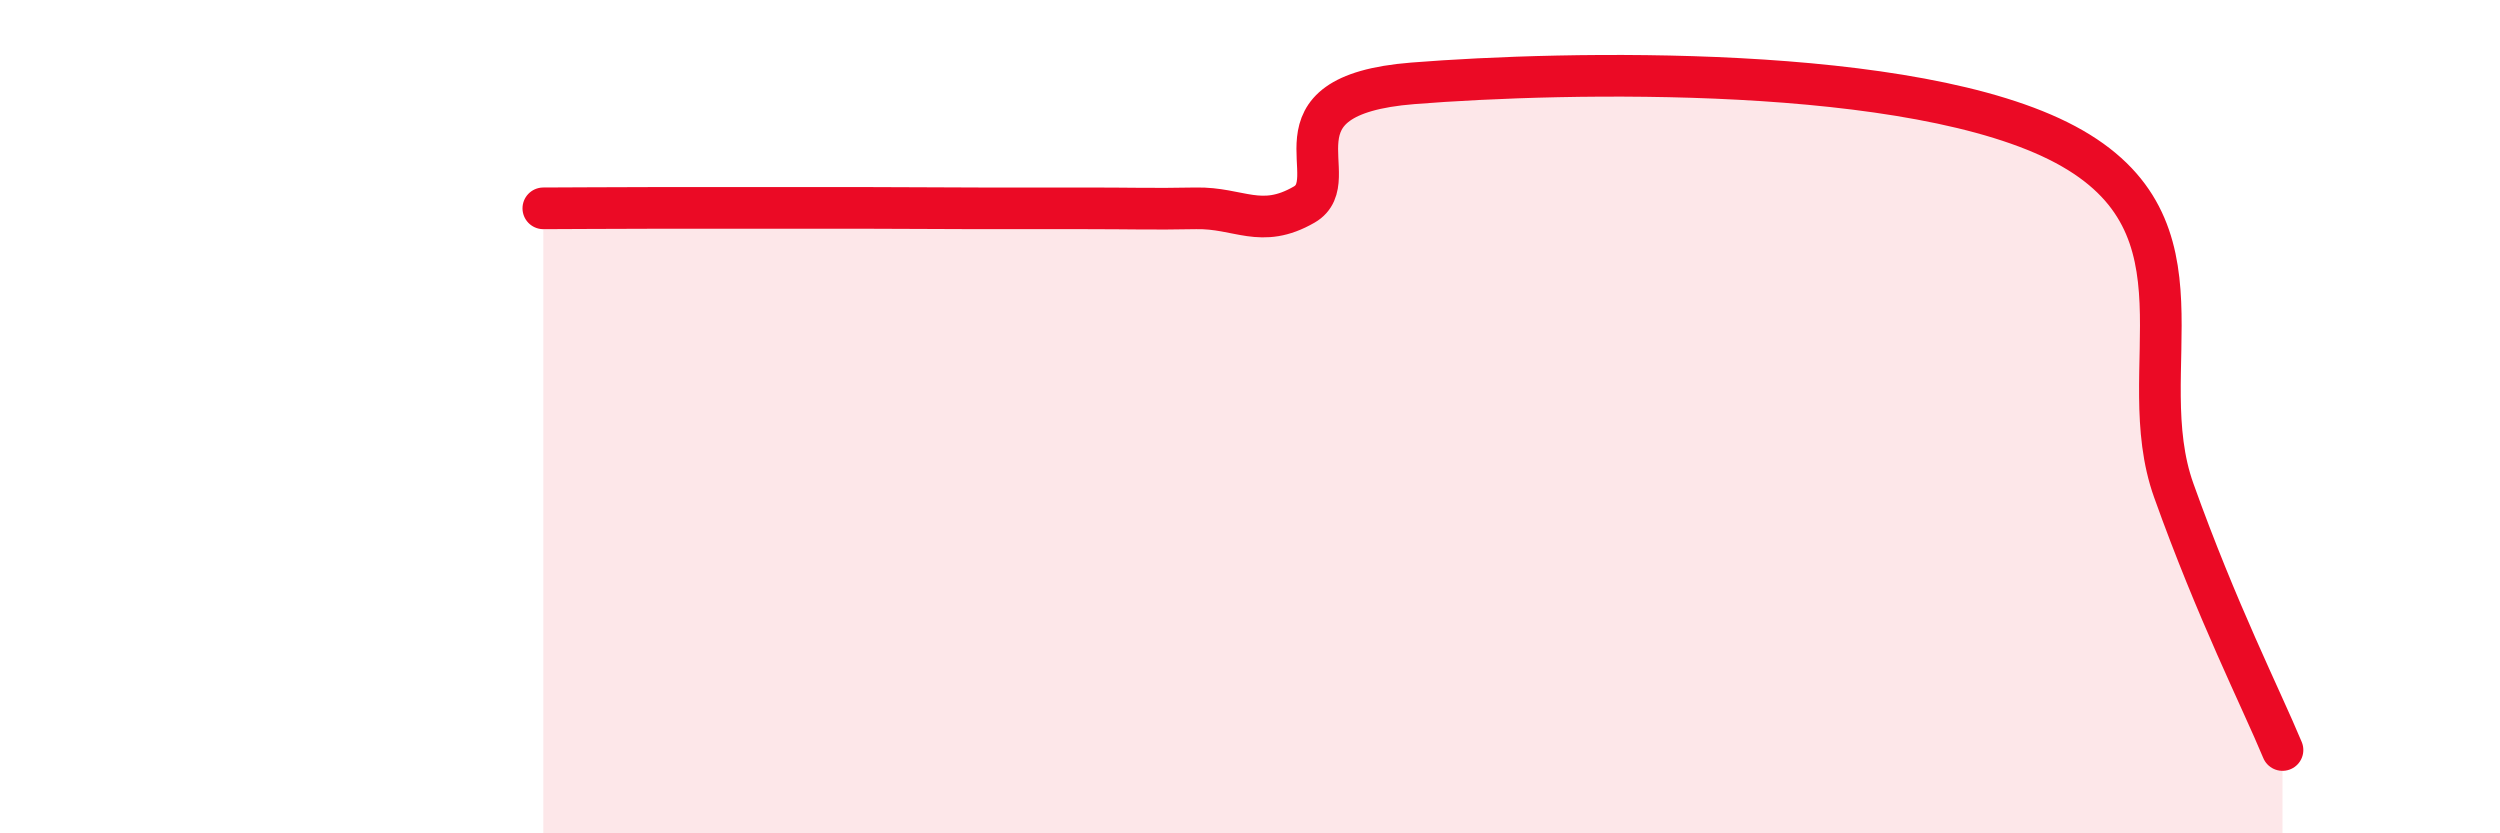 
    <svg width="60" height="20" viewBox="0 0 60 20" xmlns="http://www.w3.org/2000/svg">
      <path
        d="M 13.04,5 C 13.56,5 14.61,4.99 15.65,4.99 C 16.69,4.99 17.22,4.99 18.26,4.99 C 19.3,4.99 19.83,4.99 20.87,4.99 C 21.91,4.99 22.44,5 23.48,5 C 24.52,5 25.05,5 26.09,5 C 27.13,5 27.66,5.02 28.7,5 C 29.74,4.98 30.26,5.51 31.3,4.91 C 32.34,4.31 30.26,2.29 33.91,2 C 37.56,1.71 45.92,1.52 49.57,3.47 C 53.22,5.42 51.13,8.86 52.17,11.77 C 53.21,14.68 54.26,16.75 54.78,18L54.78 20L13.04 20Z"
        fill="#EB0A25"
        opacity="0.1"
        stroke-linecap="round"
        stroke-linejoin="round"
      />
      <path
        d="M 13.04,5 C 13.56,5 14.61,4.99 15.65,4.99 C 16.69,4.99 17.22,4.99 18.26,4.99 C 19.3,4.99 19.83,4.99 20.87,4.99 C 21.91,4.99 22.44,5 23.48,5 C 24.52,5 25.05,5 26.09,5 C 27.13,5 27.66,5.02 28.7,5 C 29.74,4.98 30.26,5.51 31.3,4.91 C 32.34,4.31 30.26,2.29 33.91,2 C 37.56,1.71 45.92,1.52 49.57,3.47 C 53.22,5.42 51.13,8.86 52.17,11.77 C 53.21,14.68 54.26,16.75 54.78,18"
        stroke="#EB0A25"
        stroke-width="1"
        fill="none"
        stroke-linecap="round"
        stroke-linejoin="round"
      />
    </svg>
  